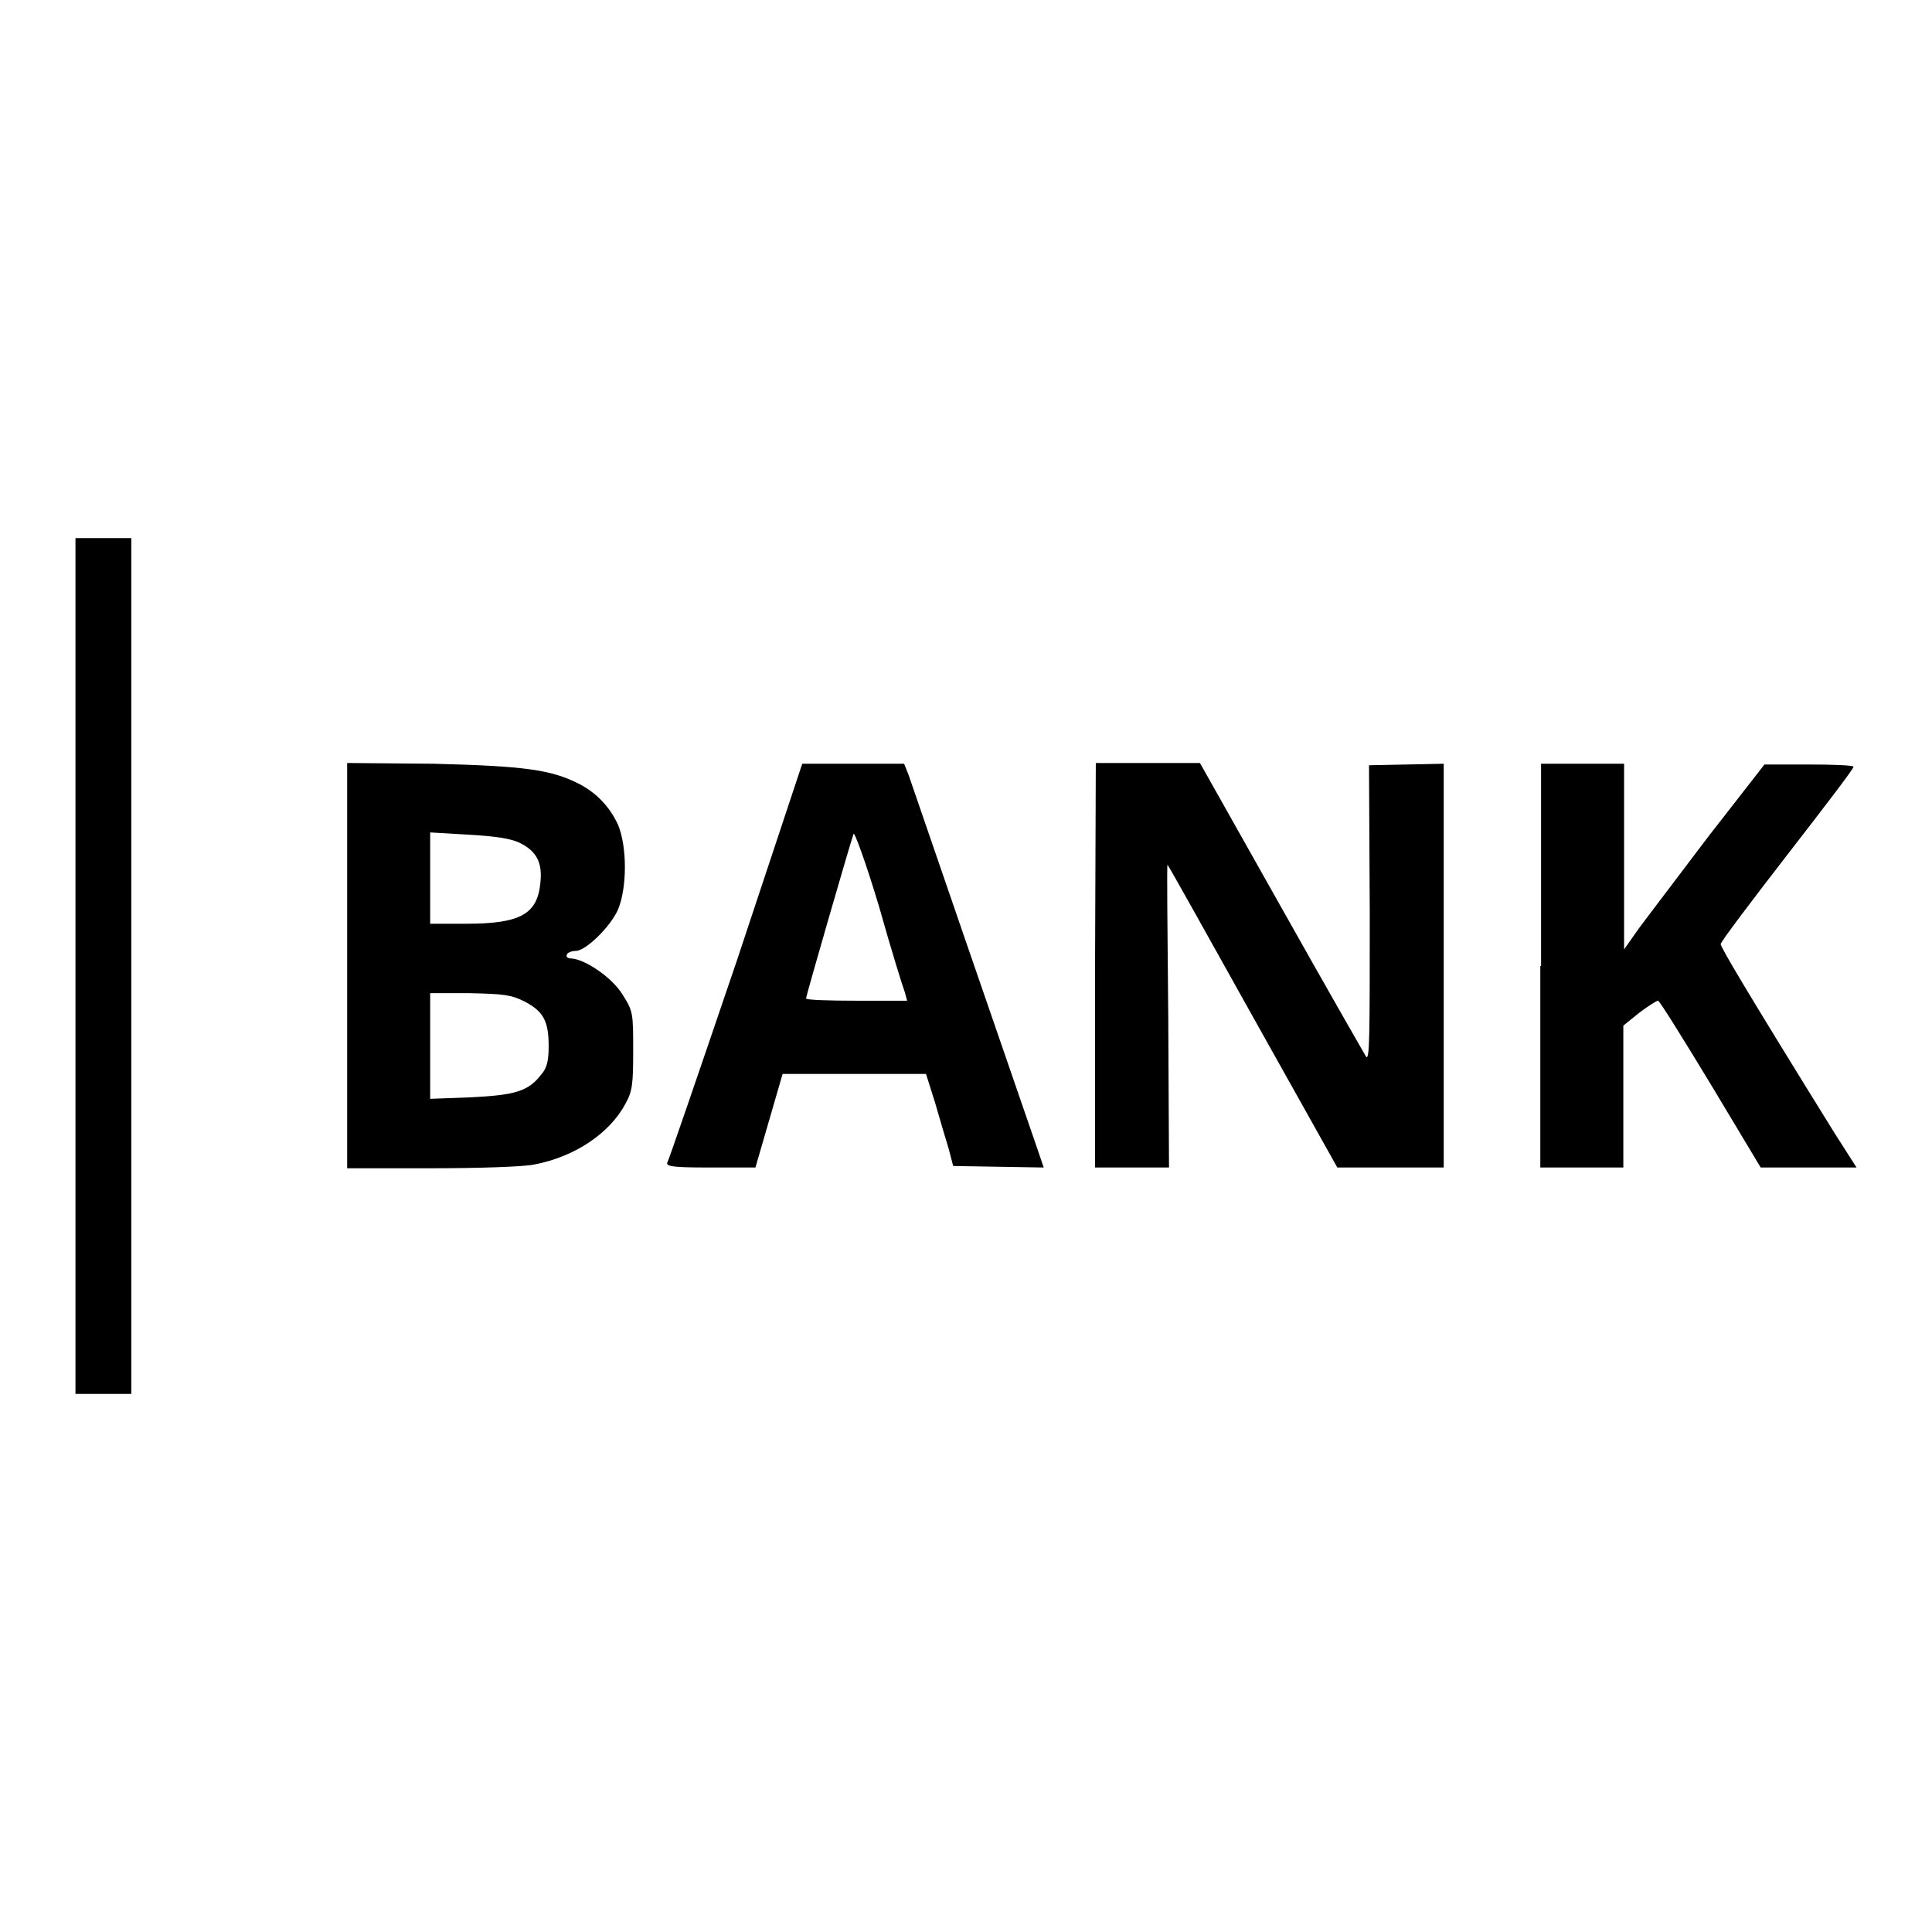 <?xml version="1.0" encoding="utf-8"?>
<!-- Svg Vector Icons : http://www.onlinewebfonts.com/icon -->
<!DOCTYPE svg PUBLIC "-//W3C//DTD SVG 1.1//EN" "http://www.w3.org/Graphics/SVG/1.1/DTD/svg11.dtd">
<svg version="1.1" xmlns="http://www.w3.org/2000/svg" xmlns:xlink="http://www.w3.org/1999/xlink" x="0px" y="0px" viewBox="0 0 256 256" enable-background="new 0 0 256 256" xml:space="preserve">
<g><g><g><path fill="#000000" d="M10,128v56.7h3.7h3.7V128V71.3h-3.7H10V128z"/><path fill="#000000" d="M46,128v26.8h11.2c6.2,0,12.3-0.2,13.6-0.5c5.3-1,10-4.1,12.1-8.1c0.9-1.6,1-2.6,1-7c0-4.9,0-5.2-1.4-7.4c-1.4-2.3-5-4.7-6.8-4.8c-0.5,0-0.7-0.2-0.6-0.5c0.1-0.3,0.7-0.5,1.2-0.5c1.3,0,4.6-3.2,5.6-5.5c1.2-2.9,1.2-8.3,0-11.2c-1.1-2.4-2.9-4.3-5.3-5.5c-3.6-1.8-7.1-2.3-19.1-2.6L46,101.1V128z M68.9,111.7c2.2,1.1,3,2.6,2.7,5.3c-0.4,4.1-2.6,5.4-9.8,5.4H57v-6v-6.1l5.1,0.3C65.6,110.8,67.7,111.1,68.9,111.7z M69.5,132.7c2.5,1.3,3.2,2.6,3.2,5.9c0,1.9-0.2,2.9-1,3.8c-1.7,2.2-3.4,2.7-9.3,3l-5.4,0.2v-7v-7h5.2C66.7,131.7,67.7,131.8,69.5,132.7z"/><path fill="#000000" d="M97.6,127.4c-4.9,14.4-9,26.4-9.2,26.7c-0.1,0.5,1.2,0.6,5.8,0.6h5.9l1.8-6.2l1.8-6.2h9.5h9.5l1.2,3.8c0.6,2.1,1.4,4.8,1.8,6.1l0.6,2.3l6,0.1l6,0.1l-1.3-3.8c-2.7-7.8-16.1-46.7-16.6-48.2l-0.6-1.5h-6.7h-6.8L97.6,127.4z M119.9,131.5l0.3,1.1h-6.7c-3.7,0-6.7-0.1-6.7-0.3c0-0.3,5.8-20.4,6.3-21.8c0.1-0.4,1.7,4,3.4,9.7C118.1,125.9,119.7,131,119.9,131.5z"/><path fill="#000000" d="M145.1,128v26.7h4.9h4.9l-0.1-20c-0.1-11-0.2-20.1-0.1-20.1s5.1,9,11.3,20.1l11.2,20h7h7.1V128v-26.8l-4.9,0.1l-5,0.1l0.1,19.7c0,15.9,0,19.6-0.5,18.9c-0.3-0.5-5.4-9.4-11.3-19.9l-10.7-19h-6.9h-6.9L145.1,128L145.1,128z"/><path fill="#000000" d="M204.1,128v26.7h5.5h5.5v-9.4v-9.4l2.1-1.7c1.2-0.9,2.3-1.6,2.5-1.6s3.3,5,7,11.1l6.6,11l6.3,0h6.4l-3-4.7c-11.9-19.2-15-24.5-15-24.9c0-0.3,4-5.6,8.8-11.8s8.8-11.4,8.8-11.7c0-0.2-2.7-0.3-5.9-0.3h-5.9l-7.4,9.5c-4,5.3-8.2,10.8-9.3,12.3l-1.9,2.7v-12.3v-12.3h-5.5h-5.5V128L204.1,128z"/></g></g></g>
</svg>
